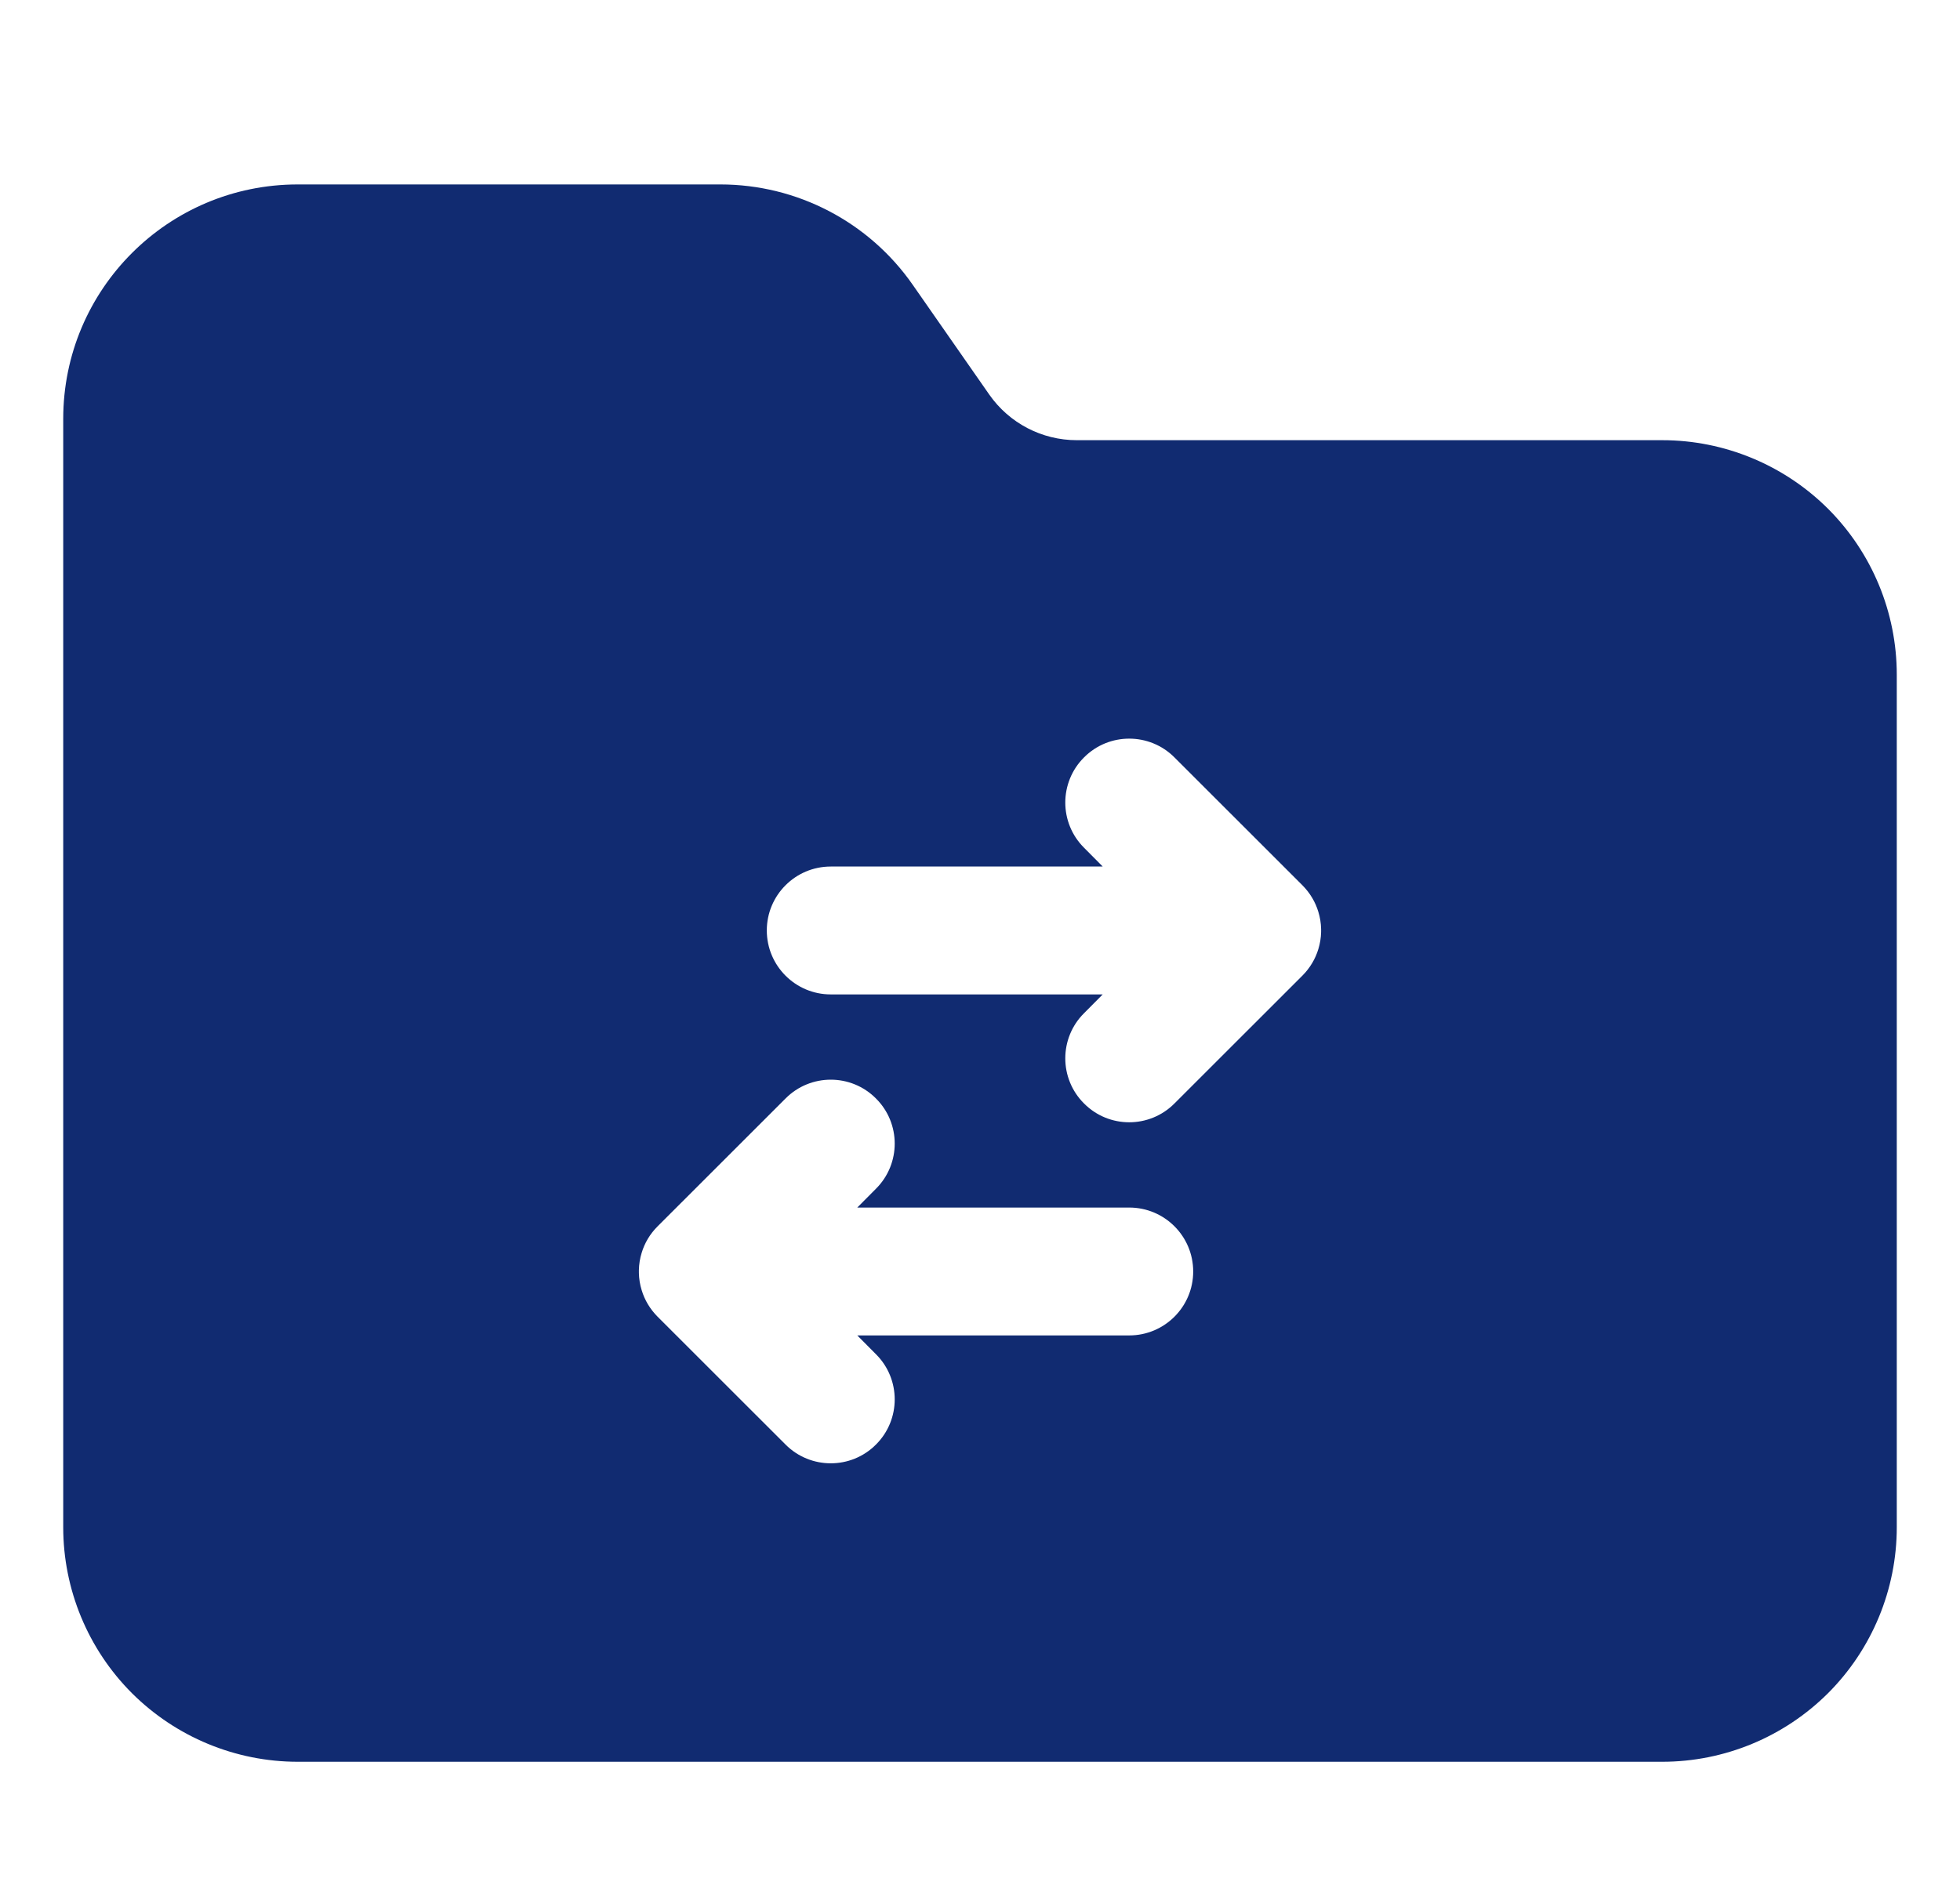 <svg width="31" height="30" viewBox="0 0 31 30" fill="none" xmlns="http://www.w3.org/2000/svg">
<path fill-rule="evenodd" clip-rule="evenodd" d="M17.031 6.964C16.479 6.964 15.963 6.695 15.647 6.243L14.437 4.507C13.744 3.511 12.607 2.918 11.394 2.918C9.704 2.918 6.831 2.918 4.709 2.918C2.66 2.918 1 4.578 1 6.627V24.162C1 25.145 1.391 26.09 2.086 26.786C2.782 27.48 3.726 27.872 4.709 27.872H26.291C27.274 27.872 28.218 27.48 28.914 26.786C29.609 26.09 30 25.145 30 24.162V10.674C30 9.69 29.609 8.746 28.914 8.05C28.218 7.356 27.274 6.964 26.291 6.964H17.031ZM13.559 19.104L13.854 18.807C14.25 18.413 14.25 17.771 13.854 17.378C13.461 16.982 12.819 16.982 12.425 17.378L10.401 19.401C10.28 19.522 10.195 19.666 10.149 19.82L10.148 19.823C10.122 19.908 10.107 19.998 10.105 20.091V20.136V20.14C10.107 20.233 10.122 20.323 10.148 20.408L10.149 20.411C10.195 20.565 10.28 20.709 10.401 20.831L12.425 22.854C12.819 23.249 13.461 23.249 13.854 22.854C14.25 22.46 14.25 21.818 13.854 21.424L13.559 21.127H17.86C18.419 21.127 18.872 20.674 18.872 20.116C18.872 19.557 18.419 19.104 17.86 19.104H13.559ZM20.851 14.425C20.805 14.271 20.72 14.127 20.599 14.005L18.575 11.982C18.181 11.587 17.539 11.587 17.146 11.982C16.75 12.376 16.75 13.018 17.146 13.412L17.441 13.709H13.139C12.581 13.709 12.128 14.162 12.128 14.72C12.128 15.279 12.581 15.732 13.139 15.732H17.441L17.146 16.029C16.75 16.422 16.75 17.065 17.146 17.458C17.539 17.854 18.181 17.854 18.575 17.458L20.599 15.435C20.72 15.314 20.805 15.169 20.851 15.016L20.852 15.013C20.878 14.928 20.893 14.838 20.895 14.745V14.7V14.696C20.893 14.603 20.878 14.513 20.852 14.428L20.851 14.425Z" fill="#112B71"/>
</svg>

